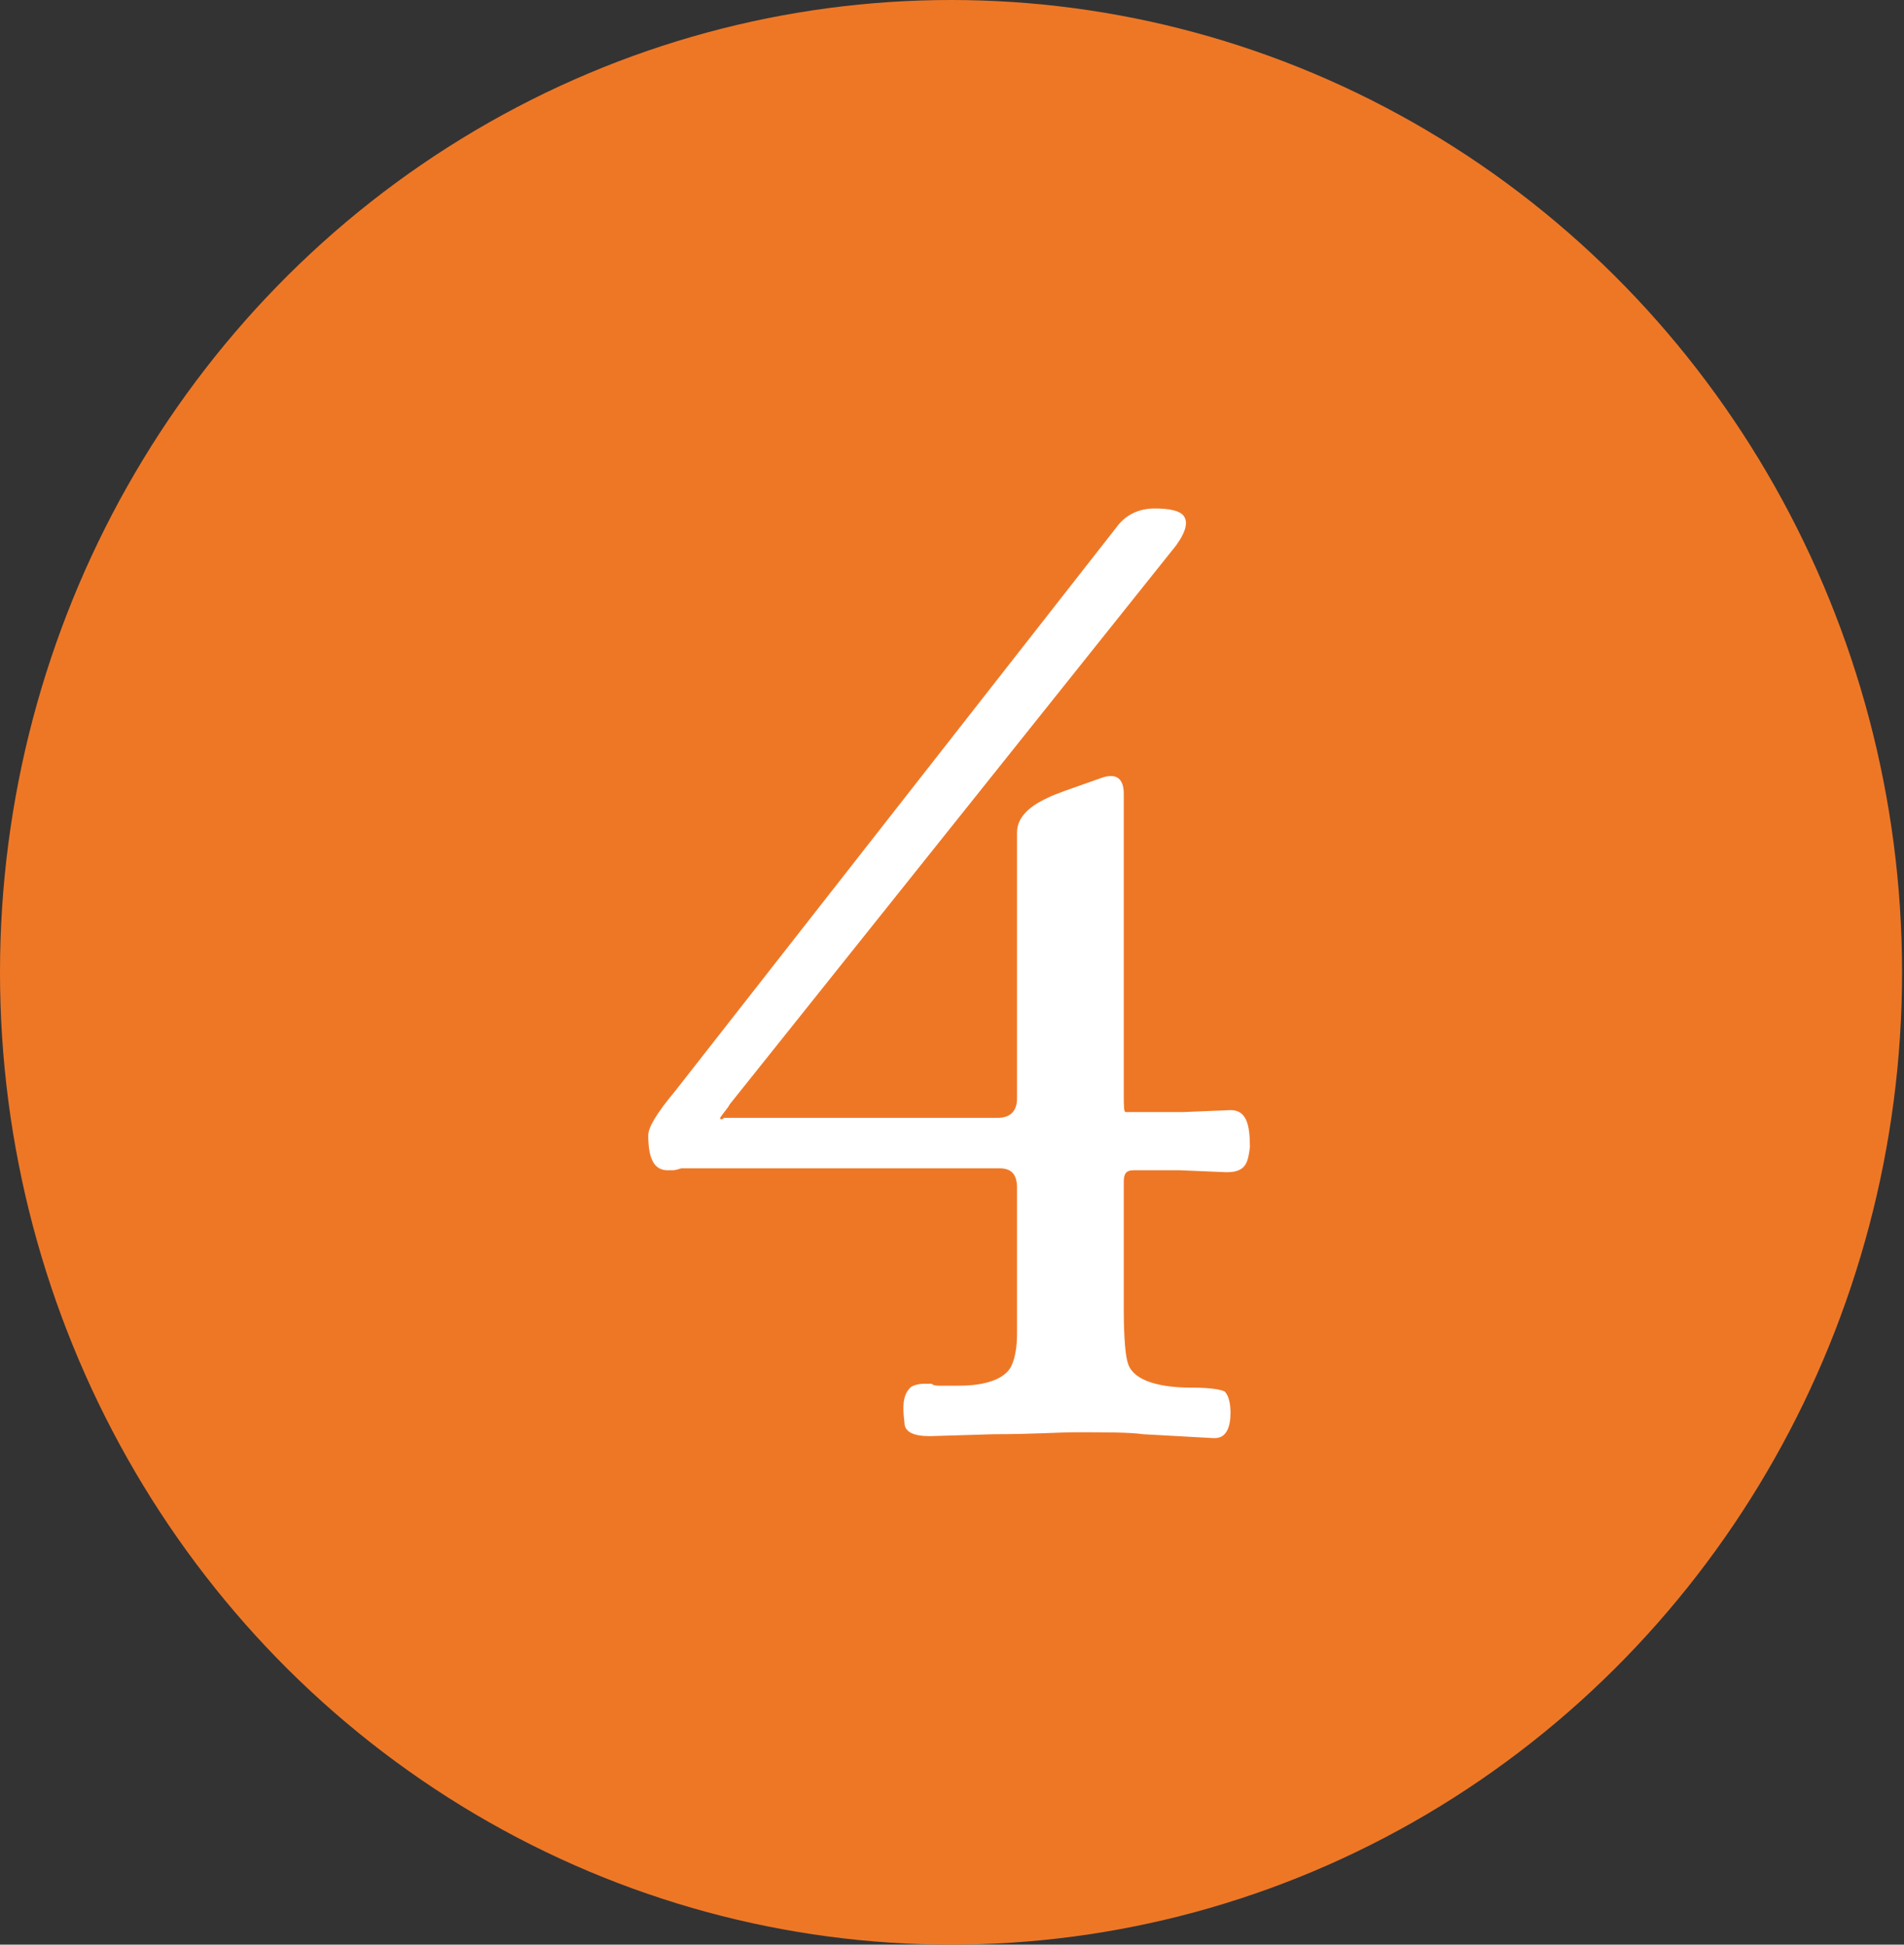 <?xml version="1.0" encoding="utf-8"?>
<!-- Generator: Adobe Illustrator 24.2.0, SVG Export Plug-In . SVG Version: 6.00 Build 0)  -->
<svg version="1.1" id="レイヤー_1" xmlns="http://www.w3.org/2000/svg" xmlns:xlink="http://www.w3.org/1999/xlink" x="0px"
	 y="0px" viewBox="0 0 98.1 100.2" style="enable-background:new 0 0 98.1 100.2;" xml:space="preserve">
<rect x="0" y="0" width="98.1" height="100.2" fill="#333333" stroke="none"/>
<style type="text/css">
	.st0{fill-rule:evenodd;clip-rule:evenodd;fill:#EE7726;}
	.st1{fill:#FFFFFF;}
</style>
<g id="楕円形_1_2_">
	<g>
		<ellipse class="st0" cx="49" cy="50.1" rx="49" ry="50.1"/>
	</g>
</g>
<g>
	<path class="st1" d="M63.2,60.4l-2.4-0.1h-2.4c-0.4,0-0.5,0.2-0.5,0.6v6.6c0,1.5,0.1,2.4,0.2,2.7c0.2,0.8,1.3,1.3,3.3,1.3
		c1,0,1.5,0.1,1.7,0.2c0.2,0.2,0.3,0.6,0.3,1.1c0,0.7-0.2,1.3-0.8,1.3c-0.1,0-0.1,0-0.1,0l-3.6-0.2c-0.7-0.1-1.9-0.1-3.5-0.1
		c-0.8,0-2.2,0.1-4.2,0.1l-3.3,0.1c-0.8,0-1.3-0.2-1.3-0.7c-0.1-0.8-0.1-1.4,0.3-1.8c0.1-0.1,0.4-0.2,0.7-0.2H48
		c0.1,0.1,0.3,0.1,0.4,0.1h1c1.5,0,2.4-0.4,2.7-1c0.2-0.4,0.3-1,0.3-1.7v-7.5c0-0.7-0.3-1-0.9-1H35.1c-0.3,0.1-0.4,0.1-0.5,0.1h-0.2
		c-0.7,0-1-0.6-1-1.8c0-0.4,0.4-1.1,1.4-2.3l22.7-29c0.5-0.7,1.2-1,2-1c0.7,0,1.3,0.1,1.5,0.4c0.2,0.3,0.1,0.7-0.2,1.2l-0.2,0.3
		L37.6,56.9c-0.1,0.2-0.3,0.4-0.5,0.7c0,0.1,0.1,0.1,0.2,0h14.1c0.7,0,1-0.4,1-1V42.9c0-0.7,0.5-1.3,1.6-1.8c0.4-0.2,1-0.4,2.7-1
		c0.8-0.3,1.2,0,1.2,0.8v15.4c0,0.7,0,1,0.1,1h3l2.4-0.1c0.8,0,1,0.7,1,1.9C64.3,59.9,64.2,60.4,63.2,60.4z"/>
</g>
</svg>
